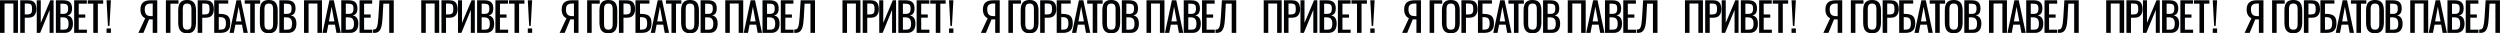 <?xml version="1.0" encoding="UTF-8"?> <svg xmlns="http://www.w3.org/2000/svg" width="11486" height="153" viewBox="0 0 11486 153" fill="none"><path d="M0 151.145V1.295H82.51V151.145H61.605V16.28H20.905V151.145H0ZM92.919 151.145V1.295H130.104C139.107 1.295 146.261 2.96 151.564 6.29C156.991 9.497 160.937 14.183 163.404 20.35C165.871 26.517 167.104 33.978 167.104 42.735C167.104 50.628 165.686 57.473 162.849 63.27C160.136 69.067 156.066 73.568 150.639 76.775C145.212 79.858 138.429 81.4 130.289 81.4H113.824V151.145H92.919ZM113.824 66.415H123.444C129.487 66.415 134.236 65.737 137.689 64.38C141.142 63.023 143.609 60.68 145.089 57.35C146.569 53.897 147.309 49.087 147.309 42.92C147.309 35.767 146.754 30.278 145.644 26.455C144.657 22.632 142.499 19.98 139.169 18.5C135.839 17.02 130.659 16.28 123.629 16.28H113.824V66.415ZM168.856 151.145V1.295H187.356V105.08L231.201 1.295H246.186V151.145H227.871V45.695L184.396 151.145H168.856ZM256.716 151.145V1.295H291.126C297.91 1.295 303.768 2.035 308.701 3.515C313.758 4.995 317.951 7.277 321.281 10.36C324.611 13.443 327.078 17.39 328.681 22.2C330.285 26.887 331.086 32.437 331.086 38.85C331.086 45.017 330.285 50.382 328.681 54.945C327.201 59.385 324.858 62.9 321.651 65.49C318.568 68.08 314.56 69.745 309.626 70.485C315.67 71.842 320.541 74.185 324.241 77.515C327.941 80.722 330.655 84.915 332.381 90.095C334.231 95.152 335.156 101.257 335.156 108.41C335.156 114.823 334.416 120.682 332.936 125.985C331.456 131.288 329.113 135.79 325.906 139.49C322.823 143.19 318.815 146.088 313.881 148.185C309.071 150.158 303.336 151.145 296.676 151.145H256.716ZM277.621 136.16H291.681C301.055 136.16 307.283 134.002 310.366 129.685C313.573 125.245 315.176 118.153 315.176 108.41C315.176 102.12 314.313 96.878 312.586 92.685C310.983 88.368 308.331 85.162 304.631 83.065C301.055 80.845 296.183 79.735 290.016 79.735H277.621V136.16ZM277.621 63.825H290.016C295.936 63.825 300.561 63.023 303.891 61.42C307.221 59.693 309.565 56.98 310.921 53.28C312.278 49.58 312.956 44.77 312.956 38.85C312.956 31.943 311.908 26.948 309.811 23.865C307.715 20.782 304.446 18.87 300.006 18.13C295.566 17.267 289.77 16.835 282.616 16.835H277.621V63.825ZM340.783 151.145V1.295H398.873V16.835H361.688V66.415H391.843V81.215H361.688V136.16H399.243V151.145H340.783ZM428.61 151.145V16.835H403.265V1.295H474.12V16.835H449.515V151.145H428.61ZM495.877 119.14L489.587 1.295H509.567L502.907 119.14H495.877ZM489.587 151.145V130.795H509.567V151.145H489.587Z" fill="#010204"></path><path d="M1935.34 151.145V1.295H2017.85V151.145H1996.95V16.28H1956.25V151.145H1935.34ZM2028.26 151.145V1.295H2065.45C2074.45 1.295 2081.61 2.96 2086.91 6.29C2092.34 9.497 2096.28 14.183 2098.75 20.35C2101.22 26.517 2102.45 33.978 2102.45 42.735C2102.45 50.628 2101.03 57.473 2098.19 63.27C2095.48 69.067 2091.41 73.568 2085.98 76.775C2080.56 79.858 2073.77 81.4 2065.63 81.4H2049.17V151.145H2028.26ZM2049.17 66.415H2058.79C2064.83 66.415 2069.58 65.737 2073.03 64.38C2076.49 63.023 2078.95 60.68 2080.43 57.35C2081.91 53.897 2082.65 49.087 2082.65 42.92C2082.65 35.767 2082.1 30.278 2080.99 26.455C2080 22.632 2077.84 19.98 2074.51 18.5C2071.18 17.02 2066 16.28 2058.97 16.28H2049.17V66.415ZM2104.2 151.145V1.295H2122.7V105.08L2166.55 1.295H2181.53V151.145H2163.22V45.695L2119.74 151.145H2104.2ZM2192.06 151.145V1.295H2226.47C2233.25 1.295 2239.11 2.035 2244.05 3.515C2249.1 4.995 2253.3 7.277 2256.63 10.36C2259.96 13.443 2262.42 17.39 2264.03 22.2C2265.63 26.887 2266.43 32.437 2266.43 38.85C2266.43 45.017 2265.63 50.382 2264.03 54.945C2262.55 59.385 2260.2 62.9 2257 65.49C2253.91 68.08 2249.9 69.745 2244.97 70.485C2251.01 71.842 2255.89 74.185 2259.59 77.515C2263.29 80.722 2266 84.915 2267.73 90.095C2269.58 95.152 2270.5 101.257 2270.5 108.41C2270.5 114.823 2269.76 120.682 2268.28 125.985C2266.8 131.288 2264.46 135.79 2261.25 139.49C2258.17 143.19 2254.16 146.088 2249.23 148.185C2244.42 150.158 2238.68 151.145 2232.02 151.145H2192.06ZM2212.97 136.16H2227.03C2236.4 136.16 2242.63 134.002 2245.71 129.685C2248.92 125.245 2250.52 118.153 2250.52 108.41C2250.52 102.12 2249.66 96.878 2247.93 92.685C2246.33 88.368 2243.68 85.162 2239.98 83.065C2236.4 80.845 2231.53 79.735 2225.36 79.735H2212.97V136.16ZM2212.97 63.825H2225.36C2231.28 63.825 2235.91 63.023 2239.24 61.42C2242.57 59.693 2244.91 56.98 2246.27 53.28C2247.62 49.58 2248.3 44.77 2248.3 38.85C2248.3 31.943 2247.25 26.948 2245.16 23.865C2243.06 20.782 2239.79 18.87 2235.35 18.13C2230.91 17.267 2225.11 16.835 2217.96 16.835H2212.97V63.825ZM2276.13 151.145V1.295H2334.22V16.835H2297.03V66.415H2327.19V81.215H2297.03V136.16H2334.59V151.145H2276.13ZM2363.95 151.145V16.835H2338.61V1.295H2409.46V16.835H2384.86V151.145H2363.95ZM2431.22 119.14L2424.93 1.295H2444.91L2438.25 119.14H2431.22ZM2424.93 151.145V130.795H2444.91V151.145H2424.93Z" fill="#010204"></path><path d="M3870.69 151.145V1.295H3953.2V151.145H3932.29V16.28H3891.59V151.145H3870.69ZM3963.61 151.145V1.295H4000.79C4009.8 1.295 4016.95 2.96 4022.25 6.29C4027.68 9.497 4031.63 14.183 4034.09 20.35C4036.56 26.517 4037.79 33.978 4037.79 42.735C4037.79 50.628 4036.38 57.473 4033.54 63.27C4030.83 69.067 4026.76 73.568 4021.33 76.775C4015.9 79.858 4009.12 81.4 4000.98 81.4H3984.51V151.145H3963.61ZM3984.51 66.415H3994.13C4000.18 66.415 4004.93 65.737 4008.38 64.38C4011.83 63.023 4014.3 60.68 4015.78 57.35C4017.26 53.897 4018 49.087 4018 42.92C4018 35.767 4017.44 30.278 4016.33 26.455C4015.35 22.632 4013.19 19.98 4009.86 18.5C4006.53 17.02 4001.35 16.28 3994.32 16.28H3984.51V66.415ZM4039.55 151.145V1.295H4058.05V105.08L4101.89 1.295H4116.88V151.145H4098.56V45.695L4055.09 151.145H4039.55ZM4127.41 151.145V1.295H4161.82C4168.6 1.295 4174.46 2.035 4179.39 3.515C4184.45 4.995 4188.64 7.277 4191.97 10.36C4195.3 13.443 4197.77 17.39 4199.37 22.2C4200.97 26.887 4201.78 32.437 4201.78 38.85C4201.78 45.017 4200.97 50.382 4199.37 54.945C4197.89 59.385 4195.55 62.9 4192.34 65.49C4189.26 68.08 4185.25 69.745 4180.32 70.485C4186.36 71.842 4191.23 74.185 4194.93 77.515C4198.63 80.722 4201.34 84.915 4203.07 90.095C4204.92 95.152 4205.85 101.257 4205.85 108.41C4205.85 114.823 4205.11 120.682 4203.63 125.985C4202.15 131.288 4199.8 135.79 4196.6 139.49C4193.51 143.19 4189.5 146.088 4184.57 148.185C4179.76 150.158 4174.03 151.145 4167.37 151.145H4127.41ZM4148.31 136.16H4162.37C4171.74 136.16 4177.97 134.002 4181.06 129.685C4184.26 125.245 4185.87 118.153 4185.87 108.41C4185.87 102.12 4185 96.878 4183.28 92.685C4181.67 88.368 4179.02 85.162 4175.32 83.065C4171.74 80.845 4166.87 79.735 4160.71 79.735H4148.31V136.16ZM4148.31 63.825H4160.71C4166.63 63.825 4171.25 63.023 4174.58 61.42C4177.91 59.693 4180.25 56.98 4181.61 53.28C4182.97 49.58 4183.65 44.77 4183.65 38.85C4183.65 31.943 4182.6 26.948 4180.5 23.865C4178.4 20.782 4175.14 18.87 4170.7 18.13C4166.26 17.267 4160.46 16.835 4153.31 16.835H4148.31V63.825ZM4211.47 151.145V1.295H4269.56V16.835H4232.38V66.415H4262.53V81.215H4232.38V136.16H4269.93V151.145H4211.47ZM4299.3 151.145V16.835H4273.95V1.295H4344.81V16.835H4320.2V151.145H4299.3ZM4366.57 119.14L4360.28 1.295H4380.26L4373.6 119.14H4366.57ZM4360.28 151.145V130.795H4380.26V151.145H4360.28Z" fill="#010204"></path><path d="M5806.03 151.145V1.295H5888.54V151.145H5867.64V16.28H5826.94V151.145H5806.03ZM5898.95 151.145V1.295H5936.14C5945.14 1.295 5952.3 2.96 5957.6 6.29C5963.03 9.497 5966.97 14.183 5969.44 20.35C5971.91 26.517 5973.14 33.978 5973.14 42.735C5973.14 50.628 5971.72 57.473 5968.88 63.27C5966.17 69.067 5962.1 73.568 5956.67 76.775C5951.25 79.858 5944.46 81.4 5936.32 81.4H5919.86V151.145H5898.95ZM5919.86 66.415H5929.48C5935.52 66.415 5940.27 65.737 5943.72 64.38C5947.18 63.023 5949.64 60.68 5951.12 57.35C5952.6 53.897 5953.34 49.087 5953.34 42.92C5953.34 35.767 5952.79 30.278 5951.68 26.455C5950.69 22.632 5948.53 19.98 5945.2 18.5C5941.87 17.02 5936.69 16.28 5929.66 16.28H5919.86V66.415ZM5974.89 151.145V1.295H5993.39V105.08L6037.24 1.295H6052.22V151.145H6033.91V45.695L5990.43 151.145H5974.89ZM6062.75 151.145V1.295H6097.16C6103.94 1.295 6109.8 2.035 6114.74 3.515C6119.79 4.995 6123.99 7.277 6127.32 10.36C6130.65 13.443 6133.11 17.39 6134.72 22.2C6136.32 26.887 6137.12 32.437 6137.12 38.85C6137.12 45.017 6136.32 50.382 6134.72 54.945C6133.24 59.385 6130.89 62.9 6127.69 65.49C6124.6 68.08 6120.59 69.745 6115.66 70.485C6121.7 71.842 6126.58 74.185 6130.28 77.515C6133.98 80.722 6136.69 84.915 6138.42 90.095C6140.27 95.152 6141.19 101.257 6141.19 108.41C6141.19 114.823 6140.45 120.682 6138.97 125.985C6137.49 131.288 6135.15 135.79 6131.94 139.49C6128.86 143.19 6124.85 146.088 6119.92 148.185C6115.11 150.158 6109.37 151.145 6102.71 151.145H6062.75ZM6083.66 136.16H6097.72C6107.09 136.16 6113.32 134.002 6116.4 129.685C6119.61 125.245 6121.21 118.153 6121.21 108.41C6121.21 102.12 6120.35 96.878 6118.62 92.685C6117.02 88.368 6114.37 85.162 6110.67 83.065C6107.09 80.845 6102.22 79.735 6096.05 79.735H6083.66V136.16ZM6083.66 63.825H6096.05C6101.97 63.825 6106.6 63.023 6109.93 61.42C6113.26 59.693 6115.6 56.98 6116.96 53.28C6118.31 49.58 6118.99 44.77 6118.99 38.85C6118.99 31.943 6117.94 26.948 6115.85 23.865C6113.75 20.782 6110.48 18.87 6106.04 18.13C6101.6 17.267 6095.8 16.835 6088.65 16.835H6083.66V63.825ZM6146.82 151.145V1.295H6204.91V16.835H6167.72V66.415H6197.88V81.215H6167.72V136.16H6205.28V151.145H6146.82ZM6234.64 151.145V16.835H6209.3V1.295H6280.15V16.835H6255.55V151.145H6234.64ZM6301.91 119.14L6295.62 1.295H6315.6L6308.94 119.14H6301.91ZM6295.62 151.145V130.795H6315.6V151.145H6295.62Z" fill="#010204"></path><path d="M7741.38 151.145V1.295H7823.89V151.145H7802.98V16.28H7762.28V151.145H7741.38ZM7834.3 151.145V1.295H7871.48C7880.49 1.295 7887.64 2.96 7892.94 6.29C7898.37 9.497 7902.32 14.183 7904.78 20.35C7907.25 26.517 7908.48 33.978 7908.48 42.735C7908.48 50.628 7907.06 57.473 7904.23 63.27C7901.51 69.067 7897.44 73.568 7892.02 76.775C7886.59 79.858 7879.81 81.4 7871.67 81.4H7855.2V151.145H7834.3ZM7855.2 66.415H7864.82C7870.87 66.415 7875.61 65.737 7879.07 64.38C7882.52 63.023 7884.99 60.68 7886.47 57.35C7887.95 53.897 7888.69 49.087 7888.69 42.92C7888.69 35.767 7888.13 30.278 7887.02 26.455C7886.04 22.632 7883.88 19.98 7880.55 18.5C7877.22 17.02 7872.04 16.28 7865.01 16.28H7855.2V66.415ZM7910.23 151.145V1.295H7928.73V105.08L7972.58 1.295H7987.56V151.145H7969.25V45.695L7925.77 151.145H7910.23ZM7998.09 151.145V1.295H8032.5C8039.29 1.295 8045.15 2.035 8050.08 3.515C8055.14 4.995 8059.33 7.277 8062.66 10.36C8065.99 13.443 8068.46 17.39 8070.06 22.2C8071.66 26.887 8072.46 32.437 8072.46 38.85C8072.46 45.017 8071.66 50.382 8070.06 54.945C8068.58 59.385 8066.24 62.9 8063.03 65.49C8059.95 68.08 8055.94 69.745 8051 70.485C8057.05 71.842 8061.92 74.185 8065.62 77.515C8069.32 80.722 8072.03 84.915 8073.76 90.095C8075.61 95.152 8076.53 101.257 8076.53 108.41C8076.53 114.823 8075.79 120.682 8074.31 125.985C8072.83 131.288 8070.49 135.79 8067.28 139.49C8064.2 143.19 8060.19 146.088 8055.26 148.185C8050.45 150.158 8044.71 151.145 8038.05 151.145H7998.09ZM8019 136.16H8033.06C8042.43 136.16 8048.66 134.002 8051.74 129.685C8054.95 125.245 8056.55 118.153 8056.55 108.41C8056.55 102.12 8055.69 96.878 8053.96 92.685C8052.36 88.368 8049.71 85.162 8046.01 83.065C8042.43 80.845 8037.56 79.735 8031.39 79.735H8019V136.16ZM8019 63.825H8031.39C8037.31 63.825 8041.94 63.023 8045.27 61.42C8048.6 59.693 8050.94 56.98 8052.3 53.28C8053.66 49.58 8054.33 44.77 8054.33 38.85C8054.33 31.943 8053.29 26.948 8051.19 23.865C8049.09 20.782 8045.82 18.87 8041.38 18.13C8036.94 17.267 8031.15 16.835 8023.99 16.835H8019V63.825ZM8082.16 151.145V1.295H8140.25V16.835H8103.07V66.415H8133.22V81.215H8103.07V136.16H8140.62V151.145H8082.16ZM8169.99 151.145V16.835H8144.64V1.295H8215.5V16.835H8190.89V151.145H8169.99ZM8237.26 119.14L8230.97 1.295H8250.95L8244.29 119.14H8237.26ZM8230.97 151.145V130.795H8250.95V151.145H8230.97Z" fill="#010204"></path><path d="M9676.72 151.145V1.295H9759.23V151.145H9738.33V16.28H9697.63V151.145H9676.72ZM9769.64 151.145V1.295H9806.83C9815.83 1.295 9822.98 2.96 9828.29 6.29C9833.71 9.497 9837.66 14.183 9840.13 20.35C9842.59 26.517 9843.83 33.978 9843.83 42.735C9843.83 50.628 9842.41 57.473 9839.57 63.27C9836.86 69.067 9832.79 73.568 9827.36 76.775C9821.94 79.858 9815.15 81.4 9807.01 81.4H9790.55V151.145H9769.64ZM9790.55 66.415H9800.17C9806.21 66.415 9810.96 65.737 9814.41 64.38C9817.87 63.023 9820.33 60.68 9821.81 57.35C9823.29 53.897 9824.03 49.087 9824.03 42.92C9824.03 35.767 9823.48 30.278 9822.37 26.455C9821.38 22.632 9819.22 19.98 9815.89 18.5C9812.56 17.02 9807.38 16.28 9800.35 16.28H9790.55V66.415ZM9845.58 151.145V1.295H9864.08V105.08L9907.92 1.295H9922.91V151.145H9904.59V45.695L9861.12 151.145H9845.58ZM9933.44 151.145V1.295H9967.85C9974.63 1.295 9980.49 2.035 9985.42 3.515C9990.48 4.995 9994.67 7.277 9998 10.36C10001.3 13.443 10003.8 17.39 10005.4 22.2C10007 26.887 10007.8 32.437 10007.8 38.85C10007.8 45.017 10007 50.382 10005.4 54.945C10003.9 59.385 10001.6 62.9 9998.37 65.49C9995.29 68.08 9991.28 69.745 9986.35 70.485C9992.39 71.842 9997.26 74.185 10001 77.515C10004.7 80.722 10007.4 84.915 10009.1 90.095C10011 95.152 10011.9 101.257 10011.9 108.41C10011.9 114.823 10011.1 120.682 10009.7 125.985C10008.2 131.288 10005.8 135.79 10002.6 139.49C9999.55 143.19 9995.54 146.088 9990.6 148.185C9985.79 150.158 9980.06 151.145 9973.4 151.145H9933.44ZM9954.34 136.16H9968.4C9977.78 136.16 9984.01 134.002 9987.09 129.685C9990.3 125.245 9991.9 118.153 9991.9 108.41C9991.9 102.12 9991.04 96.878 9989.31 92.685C9987.71 88.368 9985.05 85.162 9981.35 83.065C9977.78 80.845 9972.91 79.735 9966.74 79.735H9954.34V136.16ZM9954.34 63.825H9966.74C9972.66 63.825 9977.28 63.023 9980.61 61.42C9983.94 59.693 9986.29 56.98 9987.64 53.28C9989 49.58 9989.68 44.77 9989.68 38.85C9989.68 31.943 9988.63 26.948 9986.53 23.865C9984.44 20.782 9981.17 18.87 9976.73 18.13C9972.29 17.267 9966.49 16.835 9959.34 16.835H9954.34V63.825ZM10017.5 151.145V1.295H10075.6V16.835H10038.4V66.415H10068.6V81.215H10038.4V136.16H10076V151.145H10017.5ZM10105.3 151.145V16.835H10080V1.295H10150.8V16.835H10126.2V151.145H10105.3ZM10172.6 119.14L10166.3 1.295H10186.3L10179.6 119.14H10172.6ZM10166.3 151.145V130.795H10186.3V151.145H10166.3Z" fill="#010204"></path><path d="M635.75 151.145L667.2 83.805C660.54 80.845 655.175 75.973 651.105 69.19C647.158 62.283 645.185 53.465 645.185 42.735C645.185 34.718 646.665 27.627 649.625 21.46C652.585 15.17 657.518 10.237 664.425 6.66C671.332 3.083 680.582 1.295 692.175 1.295H722.515V151.145H701.61V88.985H689.77C689.523 88.985 688.722 88.985 687.365 88.985C686.008 88.862 685.207 88.8 684.96 88.8L659.06 151.145H635.75ZM693.84 74H701.61V16.28H693.285C683.912 16.28 676.82 18.315 672.01 22.385C667.323 26.455 664.98 33.177 664.98 42.55C664.98 53.157 667.138 61.05 671.455 66.23C675.772 71.41 683.233 74 693.84 74ZM762.186 151.145V1.295H820.091V16.835H783.091V151.145H762.186ZM859.797 152.81C849.683 152.81 841.605 150.837 835.562 146.89C829.518 142.943 825.202 137.332 822.612 130.055C820.022 122.655 818.727 114.022 818.727 104.155V47.36C818.727 37.493 820.022 29.045 822.612 22.015C825.325 14.862 829.642 9.435 835.562 5.735C841.605 1.912 849.683 0 859.797 0C869.91 0 877.927 1.912 883.847 5.735C889.767 9.558 894.022 14.985 896.612 22.015C899.325 29.045 900.682 37.493 900.682 47.36V104.34C900.682 114.083 899.325 122.593 896.612 129.87C894.022 137.147 889.767 142.82 883.847 146.89C877.927 150.837 869.91 152.81 859.797 152.81ZM859.797 136.345C865.347 136.345 869.54 135.235 872.377 133.015C875.213 130.672 877.125 127.465 878.112 123.395C879.098 119.202 879.592 114.33 879.592 108.78V43.105C879.592 37.555 879.098 32.807 878.112 28.86C877.125 24.79 875.213 21.707 872.377 19.61C869.54 17.39 865.347 16.28 859.797 16.28C854.247 16.28 849.992 17.39 847.032 19.61C844.195 21.707 842.283 24.79 841.297 28.86C840.31 32.807 839.817 37.555 839.817 43.105V108.78C839.817 114.33 840.31 119.202 841.297 123.395C842.283 127.465 844.195 130.672 847.032 133.015C849.992 135.235 854.247 136.345 859.797 136.345ZM908.278 151.145V1.295H945.463C954.466 1.295 961.62 2.96 966.923 6.29C972.35 9.497 976.296 14.183 978.763 20.35C981.23 26.517 982.463 33.978 982.463 42.735C982.463 50.628 981.045 57.473 978.208 63.27C975.495 69.067 971.425 73.568 965.998 76.775C960.571 79.858 953.788 81.4 945.648 81.4H929.183V151.145H908.278ZM929.183 66.415H938.803C944.846 66.415 949.595 65.737 953.048 64.38C956.501 63.023 958.968 60.68 960.448 57.35C961.928 53.897 962.668 49.087 962.668 42.92C962.668 35.767 962.113 30.278 961.003 26.455C960.016 22.632 957.858 19.98 954.528 18.5C951.198 17.02 946.018 16.28 938.988 16.28H929.183V66.415ZM984.215 151.145V1.295H1048.59V16.465H1005.11V63.64H1009.74C1020.59 63.64 1029.53 64.935 1036.56 67.525C1043.72 69.992 1049.02 74.37 1052.47 80.66C1056.05 86.95 1057.84 95.83 1057.84 107.3C1057.84 115.07 1056.91 121.73 1055.06 127.28C1053.21 132.707 1050.33 137.208 1046.38 140.785C1042.56 144.362 1037.68 147.013 1031.76 148.74C1025.97 150.343 1018.99 151.145 1010.85 151.145H984.215ZM1005.11 136.16H1011.03C1017.2 136.16 1022.26 135.482 1026.2 134.125C1030.27 132.645 1033.23 129.808 1035.08 125.615C1037.06 121.422 1038.04 115.255 1038.04 107.115C1038.04 96.878 1036.08 89.602 1032.12 85.285C1028.31 80.968 1021.09 78.81 1010.48 78.81H1005.11V136.16ZM1054.54 151.145L1086.36 1.295H1106.53L1138.53 151.145H1118.73L1111.9 113.405H1081.36L1074.16 151.145H1054.54ZM1084.15 98.42H1109.11L1096.53 30.895L1084.15 98.42ZM1149.66 151.145V16.835H1124.31V1.295H1195.17V16.835H1170.56V151.145H1149.66ZM1234.96 152.81C1224.85 152.81 1216.77 150.837 1210.72 146.89C1204.68 142.943 1200.37 137.332 1197.78 130.055C1195.19 122.655 1193.9 114.022 1193.9 104.155V47.36C1193.9 37.493 1195.19 29.045 1197.78 22.015C1200.5 14.862 1204.8 9.435 1210.72 5.735C1216.77 1.912 1224.85 0 1234.96 0C1245.07 0 1253.1 1.912 1259.02 5.735C1264.94 9.558 1269.19 14.985 1271.78 22.015C1274.5 29.045 1275.84 37.493 1275.84 47.36V104.34C1275.84 114.083 1274.5 122.593 1271.78 129.87C1269.19 137.147 1264.94 142.82 1259.02 146.89C1253.1 150.837 1245.07 152.81 1234.96 152.81ZM1234.96 136.345C1240.51 136.345 1244.7 135.235 1247.54 133.015C1250.38 130.672 1252.3 127.465 1253.28 123.395C1254.27 119.202 1254.76 114.33 1254.76 108.78V43.105C1254.76 37.555 1254.27 32.807 1253.28 28.86C1252.3 24.79 1250.38 21.707 1247.54 19.61C1244.7 17.39 1240.51 16.28 1234.96 16.28C1229.41 16.28 1225.15 17.39 1222.19 19.61C1219.36 21.707 1217.45 24.79 1216.46 28.86C1215.47 32.807 1214.98 37.555 1214.98 43.105V108.78C1214.98 114.33 1215.47 119.202 1216.46 123.395C1217.45 127.465 1219.36 130.672 1222.19 133.015C1225.15 135.235 1229.41 136.345 1234.96 136.345ZM1283.44 151.145V1.295H1317.85C1324.63 1.295 1330.49 2.035 1335.43 3.515C1340.48 4.995 1344.69 7.277 1348.02 10.36C1351.35 13.443 1353.8 17.39 1355.41 22.2C1357.01 26.887 1357.81 32.437 1357.81 38.85C1357.81 45.017 1357.01 50.382 1355.41 54.945C1353.93 59.385 1351.59 62.9 1348.39 65.49C1345.3 68.08 1341.28 69.745 1336.35 70.485C1342.39 71.842 1347.27 74.185 1350.97 77.515C1354.67 80.722 1357.38 84.915 1359.11 90.095C1360.96 95.152 1361.89 101.257 1361.89 108.41C1361.89 114.823 1361.14 120.682 1359.66 125.985C1358.18 131.288 1355.85 135.79 1352.64 139.49C1349.56 143.19 1345.54 146.088 1340.61 148.185C1335.8 150.158 1330.07 151.145 1323.41 151.145H1283.44ZM1304.35 136.16H1318.41C1327.78 136.16 1334.01 134.002 1337.09 129.685C1340.3 125.245 1341.91 118.153 1341.91 108.41C1341.91 102.12 1341.04 96.878 1339.31 92.685C1337.71 88.368 1335.06 85.162 1331.36 83.065C1327.78 80.845 1322.91 79.735 1316.74 79.735H1304.35V136.16ZM1304.35 63.825H1316.74C1322.66 63.825 1327.3 63.023 1330.62 61.42C1333.95 59.693 1336.3 56.98 1337.66 53.28C1339.01 49.58 1339.68 44.77 1339.68 38.85C1339.68 31.943 1338.63 26.948 1336.54 23.865C1334.44 20.782 1331.17 18.87 1326.73 18.13C1322.29 17.267 1316.49 16.835 1309.34 16.835H1304.35V63.825ZM1396.83 151.145V1.295H1479.34V151.145H1458.44V16.28H1417.74V151.145H1396.83ZM1481.61 151.145L1513.43 1.295H1533.6L1565.6 151.145H1545.81L1538.96 113.405H1508.44L1501.22 151.145H1481.61ZM1511.21 98.42H1536.19L1523.61 30.895L1511.21 98.42ZM1567.86 151.145V1.295H1602.28C1609.06 1.295 1614.91 2.035 1619.84 3.515C1624.9 4.995 1629.09 7.277 1632.42 10.36C1635.75 13.443 1638.22 17.39 1639.82 22.2C1641.42 26.887 1642.23 32.437 1642.23 38.85C1642.23 45.017 1641.42 50.382 1639.82 54.945C1638.34 59.385 1636 62.9 1632.79 65.49C1629.71 68.08 1625.71 69.745 1620.78 70.485C1626.82 71.842 1631.69 74.185 1635.39 77.515C1639.09 80.722 1641.8 84.915 1643.53 90.095C1645.38 95.152 1646.3 101.257 1646.3 108.41C1646.3 114.823 1645.56 120.682 1644.08 125.985C1642.6 131.288 1640.25 135.79 1637.05 139.49C1633.96 143.19 1629.96 146.088 1625.03 148.185C1620.22 150.158 1614.48 151.145 1607.82 151.145H1567.86ZM1588.77 136.16H1602.82C1612.19 136.16 1618.43 134.002 1621.52 129.685C1624.72 125.245 1626.32 118.153 1626.32 108.41C1626.32 102.12 1625.45 96.878 1623.73 92.685C1622.12 88.368 1619.48 85.162 1615.78 83.065C1612.2 80.845 1607.32 79.735 1601.16 79.735H1588.77V136.16ZM1588.77 63.825H1601.16C1607.08 63.825 1611.7 63.023 1615.03 61.42C1618.36 59.693 1620.7 56.98 1622.06 53.28C1623.42 49.58 1624.1 44.77 1624.1 38.85C1624.1 31.943 1623.05 26.948 1620.95 23.865C1618.85 20.782 1615.6 18.87 1611.16 18.13C1606.72 17.267 1600.92 16.835 1593.77 16.835H1588.77V63.825ZM1651.92 151.145V1.295H1710.02V16.835H1672.83V66.415H1702.98V81.215H1672.83V136.16H1710.39V151.145H1651.92ZM1713.85 151.145V135.605C1716.56 135.728 1719.04 135.543 1721.26 135.05C1723.6 134.557 1725.63 133.385 1727.35 131.535C1729.2 129.685 1730.81 126.787 1732.16 122.84C1733.52 118.893 1734.69 113.528 1735.68 106.745C1736.67 99.962 1737.54 91.39 1738.28 81.03L1743.27 1.295H1809.12V151.145H1788.22V16.835H1761.21L1757.69 81.03C1757.08 90.65 1756.28 99.345 1755.29 107.115C1754.3 114.762 1752.82 121.483 1750.85 127.28C1749 132.953 1746.48 137.702 1743.27 141.525C1740.19 145.225 1736.23 147.877 1731.42 149.48C1726.61 151.083 1720.76 151.638 1713.85 151.145Z" fill="#010204"></path><path d="M2571.09 151.145L2602.54 83.805C2595.88 80.845 2590.52 75.973 2586.45 69.19C2582.5 62.283 2580.53 53.465 2580.53 42.735C2580.53 34.718 2582.01 27.627 2584.97 21.46C2587.93 15.17 2592.86 10.237 2599.77 6.66C2606.68 3.083 2615.93 1.295 2627.52 1.295H2657.86V151.145H2636.95V88.985H2625.11C2624.87 88.985 2624.07 88.985 2622.71 88.985C2621.35 88.862 2620.55 88.8 2620.3 88.8L2594.4 151.145H2571.09ZM2629.18 74H2636.95V16.28H2628.63C2619.26 16.28 2612.16 18.315 2607.35 22.385C2602.67 26.455 2600.32 33.177 2600.32 42.55C2600.32 53.157 2602.48 61.05 2606.8 66.23C2611.12 71.41 2618.58 74 2629.18 74ZM2697.53 151.145V1.295H2755.44V16.835H2718.44V151.145H2697.53ZM2795.14 152.81C2785.03 152.81 2776.95 150.837 2770.91 146.89C2764.86 142.943 2760.55 137.332 2757.96 130.055C2755.37 122.655 2754.07 114.022 2754.07 104.155V47.36C2754.07 37.493 2755.37 29.045 2757.96 22.015C2760.67 14.862 2764.99 9.435 2770.91 5.735C2776.95 1.912 2785.03 0 2795.14 0C2805.25 0 2813.27 1.912 2819.19 5.735C2825.11 9.558 2829.37 14.985 2831.96 22.015C2834.67 29.045 2836.03 37.493 2836.03 47.36V104.34C2836.03 114.083 2834.67 122.593 2831.96 129.87C2829.37 137.147 2825.11 142.82 2819.19 146.89C2813.27 150.837 2805.25 152.81 2795.14 152.81ZM2795.14 136.345C2800.69 136.345 2804.88 135.235 2807.72 133.015C2810.56 130.672 2812.47 127.465 2813.46 123.395C2814.44 119.202 2814.94 114.33 2814.94 108.78V43.105C2814.94 37.555 2814.44 32.807 2813.46 28.86C2812.47 24.79 2810.56 21.707 2807.72 19.61C2804.88 17.39 2800.69 16.28 2795.14 16.28C2789.59 16.28 2785.34 17.39 2782.38 19.61C2779.54 21.707 2777.63 24.79 2776.64 28.86C2775.65 32.807 2775.16 37.555 2775.16 43.105V108.78C2775.16 114.33 2775.65 119.202 2776.64 123.395C2777.63 127.465 2779.54 130.672 2782.38 133.015C2785.34 135.235 2789.59 136.345 2795.14 136.345ZM2843.62 151.145V1.295H2880.81C2889.81 1.295 2896.96 2.96 2902.27 6.29C2907.69 9.497 2911.64 14.183 2914.11 20.35C2916.57 26.517 2917.81 33.978 2917.81 42.735C2917.81 50.628 2916.39 57.473 2913.55 63.27C2910.84 69.067 2906.77 73.568 2901.34 76.775C2895.92 79.858 2889.13 81.4 2880.99 81.4H2864.53V151.145H2843.62ZM2864.53 66.415H2874.15C2880.19 66.415 2884.94 65.737 2888.39 64.38C2891.85 63.023 2894.31 60.68 2895.79 57.35C2897.27 53.897 2898.01 49.087 2898.01 42.92C2898.01 35.767 2897.46 30.278 2896.35 26.455C2895.36 22.632 2893.2 19.98 2889.87 18.5C2886.54 17.02 2881.36 16.28 2874.33 16.28H2864.53V66.415ZM2919.56 151.145V1.295H2983.94V16.465H2940.46V63.64H2945.09C2955.94 63.64 2964.88 64.935 2971.91 67.525C2979.07 69.992 2984.37 74.37 2987.82 80.66C2991.4 86.95 2993.19 95.83 2993.19 107.3C2993.19 115.07 2992.26 121.73 2990.41 127.28C2988.56 132.707 2985.67 137.208 2981.72 140.785C2977.9 144.362 2973.02 147.013 2967.1 148.74C2961.31 150.343 2954.34 151.145 2946.2 151.145H2919.56ZM2940.46 136.16H2946.38C2952.55 136.16 2957.61 135.482 2961.55 134.125C2965.62 132.645 2968.58 129.808 2970.43 125.615C2972.41 121.422 2973.39 115.255 2973.39 107.115C2973.39 96.878 2971.42 89.602 2967.47 85.285C2963.65 80.968 2956.44 78.81 2945.83 78.81H2940.46V136.16ZM2989.89 151.145L3021.71 1.295H3041.87L3073.88 151.145H3054.08L3047.24 113.405H3016.71L3009.5 151.145H2989.89ZM3019.49 98.42H3044.46L3031.88 30.895L3019.49 98.42ZM3085.01 151.145V16.835H3059.66V1.295H3130.52V16.835H3105.91V151.145H3085.01ZM3170.31 152.81C3160.2 152.81 3152.12 150.837 3146.07 146.89C3140.03 142.943 3135.71 137.332 3133.12 130.055C3130.53 122.655 3129.24 114.022 3129.24 104.155V47.36C3129.24 37.493 3130.53 29.045 3133.12 22.015C3135.84 14.862 3140.15 9.435 3146.07 5.735C3152.12 1.912 3160.2 0 3170.31 0C3180.42 0 3188.44 1.912 3194.36 5.735C3200.28 9.558 3204.53 14.985 3207.12 22.015C3209.84 29.045 3211.19 37.493 3211.19 47.36V104.34C3211.19 114.083 3209.84 122.593 3207.12 129.87C3204.53 137.147 3200.28 142.82 3194.36 146.89C3188.44 150.837 3180.42 152.81 3170.31 152.81ZM3170.31 136.345C3175.86 136.345 3180.05 135.235 3182.89 133.015C3185.73 130.672 3187.64 127.465 3188.62 123.395C3189.61 119.202 3190.1 114.33 3190.1 108.78V43.105C3190.1 37.555 3189.61 32.807 3188.62 28.86C3187.64 24.79 3185.73 21.707 3182.89 19.61C3180.05 17.39 3175.86 16.28 3170.31 16.28C3164.76 16.28 3160.5 17.39 3157.54 19.61C3154.71 21.707 3152.8 24.79 3151.81 28.86C3150.82 32.807 3150.33 37.555 3150.33 43.105V108.78C3150.33 114.33 3150.82 119.202 3151.81 123.395C3152.8 127.465 3154.71 130.672 3157.54 133.015C3160.5 135.235 3164.76 136.345 3170.31 136.345ZM3218.79 151.145V1.295H3253.2C3259.98 1.295 3265.84 2.035 3270.78 3.515C3275.83 4.995 3280.03 7.277 3283.36 10.36C3286.69 13.443 3289.15 17.39 3290.76 22.2C3292.36 26.887 3293.16 32.437 3293.16 38.85C3293.16 45.017 3292.36 50.382 3290.76 54.945C3289.28 59.385 3286.93 62.9 3283.73 65.49C3280.64 68.08 3276.63 69.745 3271.7 70.485C3277.74 71.842 3282.62 74.185 3286.32 77.515C3290.02 80.722 3292.73 84.915 3294.46 90.095C3296.31 95.152 3297.23 101.257 3297.23 108.41C3297.23 114.823 3296.49 120.682 3295.01 125.985C3293.53 131.288 3291.19 135.79 3287.98 139.49C3284.9 143.19 3280.89 146.088 3275.96 148.185C3271.15 150.158 3265.41 151.145 3258.75 151.145H3218.79ZM3239.7 136.16H3253.76C3263.13 136.16 3269.36 134.002 3272.44 129.685C3275.65 125.245 3277.25 118.153 3277.25 108.41C3277.25 102.12 3276.39 96.878 3274.66 92.685C3273.06 88.368 3270.41 85.162 3266.71 83.065C3263.13 80.845 3258.26 79.735 3252.09 79.735H3239.7V136.16ZM3239.7 63.825H3252.09C3258.01 63.825 3262.64 63.023 3265.97 61.42C3269.3 59.693 3271.64 56.98 3273 53.28C3274.35 49.58 3275.03 44.77 3275.03 38.85C3275.03 31.943 3273.98 26.948 3271.89 23.865C3269.79 20.782 3266.52 18.87 3262.08 18.13C3257.64 17.267 3251.84 16.835 3244.69 16.835H3239.7V63.825ZM3332.18 151.145V1.295H3414.69V151.145H3393.79V16.28H3353.09V151.145H3332.18ZM3416.96 151.145L3448.78 1.295H3468.95L3500.95 151.145H3481.16L3474.31 113.405H3443.79L3436.57 151.145H3416.96ZM3446.56 98.42H3471.54L3458.96 30.895L3446.56 98.42ZM3503.21 151.145V1.295H3537.62C3544.4 1.295 3550.26 2.035 3555.19 3.515C3560.25 4.995 3564.44 7.277 3567.77 10.36C3571.1 13.443 3573.57 17.39 3575.17 22.2C3576.77 26.887 3577.58 32.437 3577.58 38.85C3577.58 45.017 3576.77 50.382 3575.17 54.945C3573.69 59.385 3571.35 62.9 3568.14 65.49C3565.06 68.08 3561.05 69.745 3556.12 70.485C3562.16 71.842 3567.03 74.185 3570.73 77.515C3574.43 80.722 3577.14 84.915 3578.87 90.095C3580.72 95.152 3581.65 101.257 3581.65 108.41C3581.65 114.823 3580.91 120.682 3579.43 125.985C3577.95 131.288 3575.6 135.79 3572.4 139.49C3569.31 143.19 3565.3 146.088 3560.37 148.185C3555.56 150.158 3549.83 151.145 3543.17 151.145H3503.21ZM3524.11 136.16H3538.17C3547.54 136.16 3553.77 134.002 3556.86 129.685C3560.06 125.245 3561.67 118.153 3561.67 108.41C3561.67 102.12 3560.8 96.878 3559.08 92.685C3557.47 88.368 3554.82 85.162 3551.12 83.065C3547.54 80.845 3542.67 79.735 3536.51 79.735H3524.11V136.16ZM3524.11 63.825H3536.51C3542.43 63.825 3547.05 63.023 3550.38 61.42C3553.71 59.693 3556.05 56.98 3557.41 53.28C3558.77 49.58 3559.45 44.77 3559.45 38.85C3559.45 31.943 3558.4 26.948 3556.3 23.865C3554.2 20.782 3550.94 18.87 3546.5 18.13C3542.06 17.267 3536.26 16.835 3529.11 16.835H3524.11V63.825ZM3587.27 151.145V1.295H3645.36V16.835H3608.18V66.415H3638.33V81.215H3608.18V136.16H3645.73V151.145H3587.27ZM3649.2 151.145V135.605C3651.91 135.728 3654.38 135.543 3656.6 135.05C3658.94 134.557 3660.98 133.385 3662.7 131.535C3664.55 129.685 3666.16 126.787 3667.51 122.84C3668.87 118.893 3670.04 113.528 3671.03 106.745C3672.02 99.962 3672.88 91.39 3673.62 81.03L3678.61 1.295H3744.47V151.145H3723.57V16.835H3696.56L3693.04 81.03C3692.43 90.65 3691.63 99.345 3690.64 107.115C3689.65 114.762 3688.17 121.483 3686.2 127.28C3684.35 132.953 3681.82 137.702 3678.61 141.525C3675.53 145.225 3671.58 147.877 3666.77 149.48C3661.96 151.083 3656.11 151.638 3649.2 151.145Z" fill="#010204"></path><path d="M4506.44 151.145L4537.89 83.805C4531.23 80.845 4525.86 75.973 4521.79 69.19C4517.85 62.283 4515.87 53.465 4515.87 42.735C4515.87 34.718 4517.35 27.627 4520.31 21.46C4523.27 15.17 4528.21 10.237 4535.11 6.66C4542.02 3.083 4551.27 1.295 4562.86 1.295H4593.2V151.145H4572.3V88.985H4560.46C4560.21 88.985 4559.41 88.985 4558.05 88.985C4556.7 88.862 4555.9 88.8 4555.65 88.8L4529.75 151.145H4506.44ZM4564.53 74H4572.3V16.28H4563.97C4554.6 16.28 4547.51 18.315 4542.7 22.385C4538.01 26.455 4535.67 33.177 4535.67 42.55C4535.67 53.157 4537.83 61.05 4542.14 66.23C4546.46 71.41 4553.92 74 4564.53 74ZM4632.88 151.145V1.295H4690.78V16.835H4653.78V151.145H4632.88ZM4730.49 152.81C4720.37 152.81 4712.29 150.837 4706.25 146.89C4700.21 142.943 4695.89 137.332 4693.3 130.055C4690.71 122.655 4689.42 114.022 4689.42 104.155V47.36C4689.42 37.493 4690.71 29.045 4693.3 22.015C4696.01 14.862 4700.33 9.435 4706.25 5.735C4712.29 1.912 4720.37 0 4730.49 0C4740.6 0 4748.62 1.912 4754.54 5.735C4760.46 9.558 4764.71 14.985 4767.3 22.015C4770.01 29.045 4771.37 37.493 4771.37 47.36V104.34C4771.37 114.083 4770.01 122.593 4767.3 129.87C4764.71 137.147 4760.46 142.82 4754.54 146.89C4748.62 150.837 4740.6 152.81 4730.49 152.81ZM4730.49 136.345C4736.04 136.345 4740.23 135.235 4743.07 133.015C4745.9 130.672 4747.81 127.465 4748.8 123.395C4749.79 119.202 4750.28 114.33 4750.28 108.78V43.105C4750.28 37.555 4749.79 32.807 4748.8 28.86C4747.81 24.79 4745.9 21.707 4743.07 19.61C4740.23 17.39 4736.04 16.28 4730.49 16.28C4724.94 16.28 4720.68 17.39 4717.72 19.61C4714.88 21.707 4712.97 24.79 4711.99 28.86C4711 32.807 4710.51 37.555 4710.51 43.105V108.78C4710.51 114.33 4711 119.202 4711.99 123.395C4712.97 127.465 4714.88 130.672 4717.72 133.015C4720.68 135.235 4724.94 136.345 4730.49 136.345ZM4778.97 151.145V1.295H4816.15C4825.16 1.295 4832.31 2.96 4837.61 6.29C4843.04 9.497 4846.99 14.183 4849.45 20.35C4851.92 26.517 4853.15 33.978 4853.15 42.735C4853.15 50.628 4851.73 57.473 4848.9 63.27C4846.18 69.067 4842.11 73.568 4836.69 76.775C4831.26 79.858 4824.48 81.4 4816.34 81.4H4799.87V151.145H4778.97ZM4799.87 66.415H4809.49C4815.54 66.415 4820.28 65.737 4823.74 64.38C4827.19 63.023 4829.66 60.68 4831.14 57.35C4832.62 53.897 4833.36 49.087 4833.36 42.92C4833.36 35.767 4832.8 30.278 4831.69 26.455C4830.71 22.632 4828.55 19.98 4825.22 18.5C4821.89 17.02 4816.71 16.28 4809.68 16.28H4799.87V66.415ZM4854.9 151.145V1.295H4919.28V16.465H4875.8V63.64H4880.43C4891.28 63.64 4900.22 64.935 4907.25 67.525C4914.41 69.992 4919.71 74.37 4923.16 80.66C4926.74 86.95 4928.53 95.83 4928.53 107.3C4928.53 115.07 4927.6 121.73 4925.75 127.28C4923.9 132.707 4921.01 137.208 4917.06 140.785C4913.24 144.362 4908.36 147.013 4902.44 148.74C4896.65 150.343 4889.68 151.145 4881.54 151.145H4854.9ZM4875.8 136.16H4881.72C4887.89 136.16 4892.95 135.482 4896.89 134.125C4900.96 132.645 4903.92 129.808 4905.77 125.615C4907.75 121.422 4908.73 115.255 4908.73 107.115C4908.73 96.878 4906.76 89.602 4902.81 85.285C4898.99 80.968 4891.78 78.81 4881.17 78.81H4875.8V136.16ZM4925.23 151.145L4957.05 1.295H4977.21L5009.22 151.145H4989.42L4982.58 113.405H4952.05L4944.84 151.145H4925.23ZM4954.83 98.42H4979.8L4967.22 30.895L4954.83 98.42ZM5020.35 151.145V16.835H4995V1.295H5065.86V16.835H5041.25V151.145H5020.35ZM5105.65 152.81C5095.54 152.81 5087.46 150.837 5081.41 146.89C5075.37 142.943 5071.05 137.332 5068.46 130.055C5065.87 122.655 5064.58 114.022 5064.58 104.155V47.36C5064.58 37.493 5065.87 29.045 5068.46 22.015C5071.18 14.862 5075.49 9.435 5081.41 5.735C5087.46 1.912 5095.54 0 5105.65 0C5115.76 0 5123.78 1.912 5129.7 5.735C5135.62 9.558 5139.87 14.985 5142.46 22.015C5145.18 29.045 5146.53 37.493 5146.53 47.36V104.34C5146.53 114.083 5145.18 122.593 5142.46 129.87C5139.87 137.147 5135.62 142.82 5129.7 146.89C5123.78 150.837 5115.76 152.81 5105.65 152.81ZM5105.65 136.345C5111.2 136.345 5115.39 135.235 5118.23 133.015C5121.07 130.672 5122.98 127.465 5123.96 123.395C5124.95 119.202 5125.44 114.33 5125.44 108.78V43.105C5125.44 37.555 5124.95 32.807 5123.96 28.86C5122.98 24.79 5121.07 21.707 5118.23 19.61C5115.39 17.39 5111.2 16.28 5105.65 16.28C5100.1 16.28 5095.84 17.39 5092.88 19.61C5090.05 21.707 5088.14 24.79 5087.15 28.86C5086.16 32.807 5085.67 37.555 5085.67 43.105V108.78C5085.67 114.33 5086.16 119.202 5087.15 123.395C5088.14 127.465 5090.05 130.672 5092.88 133.015C5095.84 135.235 5100.1 136.345 5105.65 136.345ZM5154.13 151.145V1.295H5188.54C5195.32 1.295 5201.18 2.035 5206.12 3.515C5211.17 4.995 5215.37 7.277 5218.7 10.36C5222.03 13.443 5224.49 17.39 5226.1 22.2C5227.7 26.887 5228.5 32.437 5228.5 38.85C5228.5 45.017 5227.7 50.382 5226.1 54.945C5224.62 59.385 5222.27 62.9 5219.07 65.49C5215.98 68.08 5211.97 69.745 5207.04 70.485C5213.08 71.842 5217.96 74.185 5221.66 77.515C5225.36 80.722 5228.07 84.915 5229.8 90.095C5231.65 95.152 5232.57 101.257 5232.57 108.41C5232.57 114.823 5231.83 120.682 5230.35 125.985C5228.87 131.288 5226.53 135.79 5223.32 139.49C5220.24 143.19 5216.23 146.088 5211.3 148.185C5206.49 150.158 5200.75 151.145 5194.09 151.145H5154.13ZM5175.04 136.16H5189.1C5198.47 136.16 5204.7 134.002 5207.78 129.685C5210.99 125.245 5212.59 118.153 5212.59 108.41C5212.59 102.12 5211.73 96.878 5210 92.685C5208.4 88.368 5205.75 85.162 5202.05 83.065C5198.47 80.845 5193.6 79.735 5187.43 79.735H5175.04V136.16ZM5175.04 63.825H5187.43C5193.35 63.825 5197.98 63.023 5201.31 61.42C5204.64 59.693 5206.98 56.98 5208.34 53.28C5209.69 49.58 5210.37 44.77 5210.37 38.85C5210.37 31.943 5209.32 26.948 5207.23 23.865C5205.13 20.782 5201.86 18.87 5197.42 18.13C5192.98 17.267 5187.18 16.835 5180.03 16.835H5175.04V63.825ZM5267.52 151.145V1.295H5350.03V151.145H5329.13V16.28H5288.43V151.145H5267.52ZM5352.3 151.145L5384.12 1.295H5404.29L5436.29 151.145H5416.5L5409.65 113.405H5379.13L5371.91 151.145H5352.3ZM5381.9 98.42H5406.88L5394.3 30.895L5381.9 98.42ZM5438.55 151.145V1.295H5472.96C5479.74 1.295 5485.6 2.035 5490.53 3.515C5495.59 4.995 5499.78 7.277 5503.11 10.36C5506.44 13.443 5508.91 17.39 5510.51 22.2C5512.11 26.887 5512.92 32.437 5512.92 38.85C5512.92 45.017 5512.11 50.382 5510.51 54.945C5509.03 59.385 5506.69 62.9 5503.48 65.49C5500.4 68.08 5496.39 69.745 5491.46 70.485C5497.5 71.842 5502.37 74.185 5506.07 77.515C5509.77 80.722 5512.48 84.915 5514.21 90.095C5516.06 95.152 5516.99 101.257 5516.99 108.41C5516.99 114.823 5516.25 120.682 5514.77 125.985C5513.29 131.288 5510.94 135.79 5507.74 139.49C5504.65 143.19 5500.64 146.088 5495.71 148.185C5490.9 150.158 5485.17 151.145 5478.51 151.145H5438.55ZM5459.45 136.16H5473.51C5482.88 136.16 5489.11 134.002 5492.2 129.685C5495.4 125.245 5497.01 118.153 5497.01 108.41C5497.01 102.12 5496.14 96.878 5494.42 92.685C5492.81 88.368 5490.16 85.162 5486.46 83.065C5482.88 80.845 5478.01 79.735 5471.85 79.735H5459.45V136.16ZM5459.45 63.825H5471.85C5477.77 63.825 5482.39 63.023 5485.72 61.42C5489.05 59.693 5491.39 56.98 5492.75 53.28C5494.11 49.58 5494.79 44.77 5494.79 38.85C5494.79 31.943 5493.74 26.948 5491.64 23.865C5489.54 20.782 5486.28 18.87 5481.84 18.13C5477.4 17.267 5471.6 16.835 5464.45 16.835H5459.45V63.825ZM5522.61 151.145V1.295H5580.7V16.835H5543.52V66.415H5573.67V81.215H5543.52V136.16H5581.07V151.145H5522.61ZM5584.54 151.145V135.605C5587.25 135.728 5589.72 135.543 5591.94 135.05C5594.28 134.557 5596.32 133.385 5598.04 131.535C5599.89 129.685 5601.5 126.787 5602.85 122.84C5604.21 118.893 5605.38 113.528 5606.37 106.745C5607.36 99.962 5608.22 91.39 5608.96 81.03L5613.95 1.295H5679.81V151.145H5658.91V16.835H5631.9L5628.38 81.03C5627.77 90.65 5626.97 99.345 5625.98 107.115C5624.99 114.762 5623.51 121.483 5621.54 127.28C5619.69 132.953 5617.16 137.702 5613.95 141.525C5610.87 145.225 5606.92 147.877 5602.11 149.48C5597.3 151.083 5591.45 151.638 5584.54 151.145Z" fill="#010204"></path><path d="M6441.78 151.145L6473.23 83.805C6466.57 80.845 6461.21 75.973 6457.14 69.19C6453.19 62.283 6451.22 53.465 6451.22 42.735C6451.22 34.718 6452.7 27.627 6455.66 21.46C6458.62 15.17 6463.55 10.237 6470.46 6.66C6477.37 3.083 6486.62 1.295 6498.21 1.295H6528.55V151.145H6507.64V88.985H6495.8C6495.56 88.985 6494.76 88.985 6493.4 88.985C6492.04 88.862 6491.24 88.8 6490.99 88.8L6465.09 151.145H6441.78ZM6499.87 74H6507.64V16.28H6499.32C6489.95 16.28 6482.85 18.315 6478.04 22.385C6473.36 26.455 6471.01 33.177 6471.01 42.55C6471.01 53.157 6473.17 61.05 6477.49 66.23C6481.81 71.41 6489.27 74 6499.87 74ZM6568.22 151.145V1.295H6626.13V16.835H6589.13V151.145H6568.22ZM6665.83 152.81C6655.72 152.81 6647.64 150.837 6641.6 146.89C6635.55 142.943 6631.24 137.332 6628.65 130.055C6626.06 122.655 6624.76 114.022 6624.76 104.155V47.36C6624.76 37.493 6626.06 29.045 6628.65 22.015C6631.36 14.862 6635.68 9.435 6641.6 5.735C6647.64 1.912 6655.72 0 6665.83 0C6675.94 0 6683.96 1.912 6689.88 5.735C6695.8 9.558 6700.06 14.985 6702.65 22.015C6705.36 29.045 6706.72 37.493 6706.72 47.36V104.34C6706.72 114.083 6705.36 122.593 6702.65 129.87C6700.06 137.147 6695.8 142.82 6689.88 146.89C6683.96 150.837 6675.94 152.81 6665.83 152.81ZM6665.83 136.345C6671.38 136.345 6675.57 135.235 6678.41 133.015C6681.25 130.672 6683.16 127.465 6684.15 123.395C6685.13 119.202 6685.63 114.33 6685.63 108.78V43.105C6685.63 37.555 6685.13 32.807 6684.15 28.86C6683.16 24.79 6681.25 21.707 6678.41 19.61C6675.57 17.39 6671.38 16.28 6665.83 16.28C6660.28 16.28 6656.03 17.39 6653.07 19.61C6650.23 21.707 6648.32 24.79 6647.33 28.86C6646.34 32.807 6645.85 37.555 6645.85 43.105V108.78C6645.85 114.33 6646.34 119.202 6647.33 123.395C6648.32 127.465 6650.23 130.672 6653.07 133.015C6656.03 135.235 6660.28 136.345 6665.83 136.345ZM6714.31 151.145V1.295H6751.5C6760.5 1.295 6767.65 2.96 6772.96 6.29C6778.38 9.497 6782.33 14.183 6784.8 20.35C6787.26 26.517 6788.5 33.978 6788.5 42.735C6788.5 50.628 6787.08 57.473 6784.24 63.27C6781.53 69.067 6777.46 73.568 6772.03 76.775C6766.61 79.858 6759.82 81.4 6751.68 81.4H6735.22V151.145H6714.31ZM6735.22 66.415H6744.84C6750.88 66.415 6755.63 65.737 6759.08 64.38C6762.54 63.023 6765 60.68 6766.48 57.35C6767.96 53.897 6768.7 49.087 6768.7 42.92C6768.7 35.767 6768.15 30.278 6767.04 26.455C6766.05 22.632 6763.89 19.98 6760.56 18.5C6757.23 17.02 6752.05 16.28 6745.02 16.28H6735.22V66.415ZM6790.25 151.145V1.295H6854.63V16.465H6811.15V63.64H6815.78C6826.63 63.64 6835.57 64.935 6842.6 67.525C6849.76 69.992 6855.06 74.37 6858.51 80.66C6862.09 86.95 6863.88 95.83 6863.88 107.3C6863.88 115.07 6862.95 121.73 6861.1 127.28C6859.25 132.707 6856.36 137.208 6852.41 140.785C6848.59 144.362 6843.71 147.013 6837.79 148.74C6832 150.343 6825.03 151.145 6816.89 151.145H6790.25ZM6811.15 136.16H6817.07C6823.24 136.16 6828.3 135.482 6832.24 134.125C6836.31 132.645 6839.27 129.808 6841.12 125.615C6843.1 121.422 6844.08 115.255 6844.08 107.115C6844.08 96.878 6842.11 89.602 6838.16 85.285C6834.34 80.968 6827.13 78.81 6816.52 78.81H6811.15V136.16ZM6860.58 151.145L6892.4 1.295H6912.56L6944.57 151.145H6924.77L6917.93 113.405H6887.4L6880.19 151.145H6860.58ZM6890.18 98.42H6915.15L6902.57 30.895L6890.18 98.42ZM6955.7 151.145V16.835H6930.35V1.295H7001.21V16.835H6976.6V151.145H6955.7ZM7041 152.81C7030.89 152.81 7022.81 150.837 7016.76 146.89C7010.72 142.943 7006.4 137.332 7003.81 130.055C7001.22 122.655 6999.93 114.022 6999.93 104.155V47.36C6999.93 37.493 7001.22 29.045 7003.81 22.015C7006.53 14.862 7010.84 9.435 7016.76 5.735C7022.81 1.912 7030.89 0 7041 0C7051.11 0 7059.13 1.912 7065.05 5.735C7070.97 9.558 7075.22 14.985 7077.81 22.015C7080.53 29.045 7081.88 37.493 7081.88 47.36V104.34C7081.88 114.083 7080.53 122.593 7077.81 129.87C7075.22 137.147 7070.97 142.82 7065.05 146.89C7059.13 150.837 7051.11 152.81 7041 152.81ZM7041 136.345C7046.55 136.345 7050.74 135.235 7053.58 133.015C7056.42 130.672 7058.33 127.465 7059.31 123.395C7060.3 119.202 7060.79 114.33 7060.79 108.78V43.105C7060.79 37.555 7060.3 32.807 7059.31 28.86C7058.33 24.79 7056.42 21.707 7053.58 19.61C7050.74 17.39 7046.55 16.28 7041 16.28C7035.45 16.28 7031.19 17.39 7028.23 19.61C7025.4 21.707 7023.49 24.79 7022.5 28.86C7021.51 32.807 7021.02 37.555 7021.02 43.105V108.78C7021.02 114.33 7021.51 119.202 7022.5 123.395C7023.49 127.465 7025.4 130.672 7028.23 133.015C7031.19 135.235 7035.45 136.345 7041 136.345ZM7089.48 151.145V1.295H7123.89C7130.67 1.295 7136.53 2.035 7141.47 3.515C7146.52 4.995 7150.72 7.277 7154.05 10.36C7157.38 13.443 7159.84 17.39 7161.45 22.2C7163.05 26.887 7163.85 32.437 7163.85 38.85C7163.85 45.017 7163.05 50.382 7161.45 54.945C7159.97 59.385 7157.62 62.9 7154.42 65.49C7151.33 68.08 7147.32 69.745 7142.39 70.485C7148.43 71.842 7153.31 74.185 7157.01 77.515C7160.71 80.722 7163.42 84.915 7165.15 90.095C7167 95.152 7167.92 101.257 7167.92 108.41C7167.92 114.823 7167.18 120.682 7165.7 125.985C7164.22 131.288 7161.88 135.79 7158.67 139.49C7155.59 143.19 7151.58 146.088 7146.65 148.185C7141.84 150.158 7136.1 151.145 7129.44 151.145H7089.48ZM7110.39 136.16H7124.45C7133.82 136.16 7140.05 134.002 7143.13 129.685C7146.34 125.245 7147.94 118.153 7147.94 108.41C7147.94 102.12 7147.08 96.878 7145.35 92.685C7143.75 88.368 7141.1 85.162 7137.4 83.065C7133.82 80.845 7128.95 79.735 7122.78 79.735H7110.39V136.16ZM7110.39 63.825H7122.78C7128.7 63.825 7133.33 63.023 7136.66 61.42C7139.99 59.693 7142.33 56.98 7143.69 53.28C7145.04 49.58 7145.72 44.77 7145.72 38.85C7145.72 31.943 7144.67 26.948 7142.58 23.865C7140.48 20.782 7137.21 18.87 7132.77 18.13C7128.33 17.267 7122.53 16.835 7115.38 16.835H7110.39V63.825ZM7202.87 151.145V1.295H7285.38V151.145H7264.48V16.28H7223.78V151.145H7202.87ZM7287.65 151.145L7319.47 1.295H7339.64L7371.64 151.145H7351.85L7345 113.405H7314.48L7307.26 151.145H7287.65ZM7317.25 98.42H7342.23L7329.65 30.895L7317.25 98.42ZM7373.9 151.145V1.295H7408.31C7415.09 1.295 7420.95 2.035 7425.88 3.515C7430.94 4.995 7435.13 7.277 7438.46 10.36C7441.79 13.443 7444.26 17.39 7445.86 22.2C7447.46 26.887 7448.27 32.437 7448.27 38.85C7448.27 45.017 7447.46 50.382 7445.86 54.945C7444.38 59.385 7442.04 62.9 7438.83 65.49C7435.75 68.08 7431.74 69.745 7426.81 70.485C7432.85 71.842 7437.72 74.185 7441.42 77.515C7445.12 80.722 7447.83 84.915 7449.56 90.095C7451.41 95.152 7452.34 101.257 7452.34 108.41C7452.34 114.823 7451.6 120.682 7450.12 125.985C7448.64 131.288 7446.29 135.79 7443.09 139.49C7440 143.19 7435.99 146.088 7431.06 148.185C7426.25 150.158 7420.52 151.145 7413.86 151.145H7373.9ZM7394.8 136.16H7408.86C7418.23 136.16 7424.46 134.002 7427.55 129.685C7430.75 125.245 7432.36 118.153 7432.36 108.41C7432.36 102.12 7431.49 96.878 7429.77 92.685C7428.16 88.368 7425.51 85.162 7421.81 83.065C7418.23 80.845 7413.36 79.735 7407.2 79.735H7394.8V136.16ZM7394.8 63.825H7407.2C7413.12 63.825 7417.74 63.023 7421.07 61.42C7424.4 59.693 7426.74 56.98 7428.1 53.28C7429.46 49.58 7430.14 44.77 7430.14 38.85C7430.14 31.943 7429.09 26.948 7426.99 23.865C7424.89 20.782 7421.63 18.87 7417.19 18.13C7412.75 17.267 7406.95 16.835 7399.8 16.835H7394.8V63.825ZM7457.96 151.145V1.295H7516.05V16.835H7478.87V66.415H7509.02V81.215H7478.87V136.16H7516.42V151.145H7457.96ZM7519.89 151.145V135.605C7522.6 135.728 7525.07 135.543 7527.29 135.05C7529.63 134.557 7531.67 133.385 7533.39 131.535C7535.24 129.685 7536.85 126.787 7538.2 122.84C7539.56 118.893 7540.73 113.528 7541.72 106.745C7542.71 99.962 7543.57 91.39 7544.31 81.03L7549.3 1.295H7615.16V151.145H7594.26V16.835H7567.25L7563.73 81.03C7563.12 90.65 7562.32 99.345 7561.33 107.115C7560.34 114.762 7558.86 121.483 7556.89 127.28C7555.04 132.953 7552.51 137.702 7549.3 141.525C7546.22 145.225 7542.27 147.877 7537.46 149.48C7532.65 151.083 7526.8 151.638 7519.89 151.145Z" fill="#010204"></path><path d="M8377.13 151.145L8408.58 83.805C8401.92 80.845 8396.55 75.973 8392.48 69.19C8388.54 62.283 8386.56 53.465 8386.56 42.735C8386.56 34.718 8388.04 27.627 8391 21.46C8393.96 15.17 8398.9 10.237 8405.8 6.66C8412.71 3.083 8421.96 1.295 8433.55 1.295H8463.89V151.145H8442.99V88.985H8431.15C8430.9 88.985 8430.1 88.985 8428.74 88.985C8427.39 88.862 8426.59 88.8 8426.34 88.8L8400.44 151.145H8377.13ZM8435.22 74H8442.99V16.28H8434.66C8425.29 16.28 8418.2 18.315 8413.39 22.385C8408.7 26.455 8406.36 33.177 8406.36 42.55C8406.36 53.157 8408.52 61.05 8412.83 66.23C8417.15 71.41 8424.61 74 8435.22 74ZM8503.56 151.145V1.295H8561.47V16.835H8524.47V151.145H8503.56ZM8601.18 152.81C8591.06 152.81 8582.98 150.837 8576.94 146.89C8570.9 142.943 8566.58 137.332 8563.99 130.055C8561.4 122.655 8560.11 114.022 8560.11 104.155V47.36C8560.11 37.493 8561.4 29.045 8563.99 22.015C8566.7 14.862 8571.02 9.435 8576.94 5.735C8582.98 1.912 8591.06 0 8601.18 0C8611.29 0 8619.31 1.912 8625.23 5.735C8631.15 9.558 8635.4 14.985 8637.99 22.015C8640.7 29.045 8642.06 37.493 8642.06 47.36V104.34C8642.06 114.083 8640.7 122.593 8637.99 129.87C8635.4 137.147 8631.15 142.82 8625.23 146.89C8619.31 150.837 8611.29 152.81 8601.18 152.81ZM8601.18 136.345C8606.73 136.345 8610.92 135.235 8613.76 133.015C8616.59 130.672 8618.5 127.465 8619.49 123.395C8620.48 119.202 8620.97 114.33 8620.97 108.78V43.105C8620.97 37.555 8620.48 32.807 8619.49 28.86C8618.5 24.79 8616.59 21.707 8613.76 19.61C8610.92 17.39 8606.73 16.28 8601.18 16.28C8595.63 16.28 8591.37 17.39 8588.41 19.61C8585.57 21.707 8583.66 24.79 8582.68 28.86C8581.69 32.807 8581.2 37.555 8581.2 43.105V108.78C8581.2 114.33 8581.69 119.202 8582.68 123.395C8583.66 127.465 8585.57 130.672 8588.41 133.015C8591.37 135.235 8595.63 136.345 8601.18 136.345ZM8649.66 151.145V1.295H8686.84C8695.84 1.295 8703 2.96 8708.3 6.29C8713.73 9.497 8717.67 14.183 8720.14 20.35C8722.61 26.517 8723.84 33.978 8723.84 42.735C8723.84 50.628 8722.42 57.473 8719.59 63.27C8716.87 69.067 8712.8 73.568 8707.38 76.775C8701.95 79.858 8695.17 81.4 8687.03 81.4H8670.56V151.145H8649.66ZM8670.56 66.415H8680.18C8686.22 66.415 8690.97 65.737 8694.43 64.38C8697.88 63.023 8700.35 60.68 8701.83 57.35C8703.31 53.897 8704.05 49.087 8704.05 42.92C8704.05 35.767 8703.49 30.278 8702.38 26.455C8701.39 22.632 8699.24 19.98 8695.91 18.5C8692.58 17.02 8687.4 16.28 8680.37 16.28H8670.56V66.415ZM8725.59 151.145V1.295H8789.97V16.465H8746.49V63.64H8751.12C8761.97 63.64 8770.91 64.935 8777.94 67.525C8785.1 69.992 8790.4 74.37 8793.85 80.66C8797.43 86.95 8799.22 95.83 8799.22 107.3C8799.22 115.07 8798.29 121.73 8796.44 127.28C8794.59 132.707 8791.7 137.208 8787.75 140.785C8783.93 144.362 8779.05 147.013 8773.13 148.74C8767.34 150.343 8760.37 151.145 8752.23 151.145H8725.59ZM8746.49 136.16H8752.41C8758.58 136.16 8763.64 135.482 8767.58 134.125C8771.65 132.645 8774.61 129.808 8776.46 125.615C8778.44 121.422 8779.42 115.255 8779.42 107.115C8779.42 96.878 8777.45 89.602 8773.5 85.285C8769.68 80.968 8762.47 78.81 8751.86 78.81H8746.49V136.16ZM8795.92 151.145L8827.74 1.295H8847.9L8879.91 151.145H8860.11L8853.27 113.405H8822.74L8815.53 151.145H8795.92ZM8825.52 98.42H8850.49L8837.91 30.895L8825.52 98.42ZM8891.04 151.145V16.835H8865.69V1.295H8936.55V16.835H8911.94V151.145H8891.04ZM8976.34 152.81C8966.23 152.81 8958.15 150.837 8952.1 146.89C8946.06 142.943 8941.74 137.332 8939.15 130.055C8936.56 122.655 8935.27 114.022 8935.27 104.155V47.36C8935.27 37.493 8936.56 29.045 8939.15 22.015C8941.87 14.862 8946.18 9.435 8952.1 5.735C8958.15 1.912 8966.23 0 8976.34 0C8986.45 0 8994.47 1.912 9000.39 5.735C9006.31 9.558 9010.56 14.985 9013.15 22.015C9015.87 29.045 9017.22 37.493 9017.22 47.36V104.34C9017.22 114.083 9015.87 122.593 9013.15 129.87C9010.56 137.147 9006.31 142.82 9000.39 146.89C8994.47 150.837 8986.45 152.81 8976.34 152.81ZM8976.34 136.345C8981.89 136.345 8986.08 135.235 8988.92 133.015C8991.76 130.672 8993.67 127.465 8994.65 123.395C8995.64 119.202 8996.13 114.33 8996.13 108.78V43.105C8996.13 37.555 8995.64 32.807 8994.65 28.86C8993.67 24.79 8991.76 21.707 8988.92 19.61C8986.08 17.39 8981.89 16.28 8976.34 16.28C8970.79 16.28 8966.53 17.39 8963.57 19.61C8960.74 21.707 8958.83 24.79 8957.84 28.86C8956.85 32.807 8956.36 37.555 8956.36 43.105V108.78C8956.36 114.33 8956.85 119.202 8957.84 123.395C8958.83 127.465 8960.74 130.672 8963.57 133.015C8966.53 135.235 8970.79 136.345 8976.34 136.345ZM9024.82 151.145V1.295H9059.23C9066.01 1.295 9071.87 2.035 9076.81 3.515C9081.86 4.995 9086.06 7.277 9089.39 10.36C9092.72 13.443 9095.18 17.39 9096.79 22.2C9098.39 26.887 9099.19 32.437 9099.19 38.85C9099.19 45.017 9098.39 50.382 9096.79 54.945C9095.31 59.385 9092.96 62.9 9089.76 65.49C9086.67 68.08 9082.66 69.745 9077.73 70.485C9083.77 71.842 9088.65 74.185 9092.35 77.515C9096.05 80.722 9098.76 84.915 9100.49 90.095C9102.34 95.152 9103.26 101.257 9103.26 108.41C9103.26 114.823 9102.52 120.682 9101.04 125.985C9099.56 131.288 9097.22 135.79 9094.01 139.49C9090.93 143.19 9086.92 146.088 9081.99 148.185C9077.18 150.158 9071.44 151.145 9064.78 151.145H9024.82ZM9045.73 136.16H9059.79C9069.16 136.16 9075.39 134.002 9078.47 129.685C9081.68 125.245 9083.28 118.153 9083.28 108.41C9083.28 102.12 9082.42 96.878 9080.69 92.685C9079.09 88.368 9076.44 85.162 9072.74 83.065C9069.16 80.845 9064.29 79.735 9058.12 79.735H9045.73V136.16ZM9045.73 63.825H9058.12C9064.04 63.825 9068.67 63.023 9072 61.42C9075.33 59.693 9077.67 56.98 9079.03 53.28C9080.38 49.58 9081.06 44.77 9081.06 38.85C9081.06 31.943 9080.01 26.948 9077.92 23.865C9075.82 20.782 9072.55 18.87 9068.11 18.13C9063.67 17.267 9057.87 16.835 9050.72 16.835H9045.73V63.825ZM9138.21 151.145V1.295H9220.72V151.145H9199.82V16.28H9159.12V151.145H9138.21ZM9222.99 151.145L9254.81 1.295H9274.98L9306.98 151.145H9287.19L9280.34 113.405H9249.82L9242.6 151.145H9222.99ZM9252.59 98.42H9277.57L9264.99 30.895L9252.59 98.42ZM9309.24 151.145V1.295H9343.65C9350.43 1.295 9356.29 2.035 9361.22 3.515C9366.28 4.995 9370.47 7.277 9373.8 10.36C9377.13 13.443 9379.6 17.39 9381.2 22.2C9382.8 26.887 9383.61 32.437 9383.61 38.85C9383.61 45.017 9382.8 50.382 9381.2 54.945C9379.72 59.385 9377.38 62.9 9374.17 65.49C9371.09 68.08 9367.08 69.745 9362.15 70.485C9368.19 71.842 9373.06 74.185 9376.76 77.515C9380.46 80.722 9383.17 84.915 9384.9 90.095C9386.75 95.152 9387.68 101.257 9387.68 108.41C9387.68 114.823 9386.94 120.682 9385.46 125.985C9383.98 131.288 9381.63 135.79 9378.43 139.49C9375.34 143.19 9371.33 146.088 9366.4 148.185C9361.59 150.158 9355.86 151.145 9349.2 151.145H9309.24ZM9330.14 136.16H9344.2C9353.57 136.16 9359.8 134.002 9362.89 129.685C9366.09 125.245 9367.7 118.153 9367.7 108.41C9367.7 102.12 9366.83 96.878 9365.11 92.685C9363.5 88.368 9360.85 85.162 9357.15 83.065C9353.57 80.845 9348.7 79.735 9342.54 79.735H9330.14V136.16ZM9330.14 63.825H9342.54C9348.46 63.825 9353.08 63.023 9356.41 61.42C9359.74 59.693 9362.08 56.98 9363.44 53.28C9364.8 49.58 9365.48 44.77 9365.48 38.85C9365.48 31.943 9364.43 26.948 9362.33 23.865C9360.23 20.782 9356.97 18.87 9352.53 18.13C9348.09 17.267 9342.29 16.835 9335.14 16.835H9330.14V63.825ZM9393.3 151.145V1.295H9451.39V16.835H9414.21V66.415H9444.36V81.215H9414.21V136.16H9451.76V151.145H9393.3ZM9455.23 151.145V135.605C9457.94 135.728 9460.41 135.543 9462.63 135.05C9464.97 134.557 9467.01 133.385 9468.73 131.535C9470.58 129.685 9472.19 126.787 9473.54 122.84C9474.9 118.893 9476.07 113.528 9477.06 106.745C9478.05 99.962 9478.91 91.39 9479.65 81.03L9484.64 1.295H9550.5V151.145H9529.6V16.835H9502.59L9499.07 81.03C9498.46 90.65 9497.66 99.345 9496.67 107.115C9495.68 114.762 9494.2 121.483 9492.23 127.28C9490.38 132.953 9487.85 137.702 9484.64 141.525C9481.56 145.225 9477.61 147.877 9472.8 149.48C9467.99 151.083 9462.14 151.638 9455.23 151.145Z" fill="#010204"></path><path d="M10312.5 151.145L10343.9 83.805C10337.3 80.845 10331.9 75.973 10327.8 69.19C10323.9 62.283 10321.9 53.465 10321.9 42.735C10321.9 34.718 10323.4 27.627 10326.3 21.46C10329.3 15.17 10334.2 10.237 10341.1 6.66C10348.1 3.083 10357.3 1.295 10368.9 1.295H10399.2V151.145H10378.3V88.985H10366.5C10366.2 88.985 10365.4 88.985 10364.1 88.985C10362.7 88.862 10361.9 88.8 10361.7 88.8L10335.8 151.145H10312.5ZM10370.6 74H10378.3V16.28H10370C10360.6 16.28 10353.5 18.315 10348.7 22.385C10344 26.455 10341.7 33.177 10341.7 42.55C10341.7 53.157 10343.9 61.05 10348.2 66.23C10352.5 71.41 10360 74 10370.6 74ZM10438.9 151.145V1.295H10496.8V16.835H10459.8V151.145H10438.9ZM10536.5 152.81C10526.4 152.81 10518.3 150.837 10512.3 146.89C10506.2 142.943 10501.9 137.332 10499.3 130.055C10496.7 122.655 10495.5 114.022 10495.5 104.155V47.36C10495.5 37.493 10496.7 29.045 10499.3 22.015C10502 14.862 10506.4 9.435 10512.3 5.735C10518.3 1.912 10526.4 0 10536.5 0C10546.6 0 10554.7 1.912 10560.6 5.735C10566.5 9.558 10570.7 14.985 10573.3 22.015C10576 29.045 10577.4 37.493 10577.4 47.36V104.34C10577.4 114.083 10576 122.593 10573.3 129.87C10570.7 137.147 10566.5 142.82 10560.6 146.89C10554.7 150.837 10546.6 152.81 10536.5 152.81ZM10536.5 136.345C10542.1 136.345 10546.3 135.235 10549.1 133.015C10551.9 130.672 10553.8 127.465 10554.8 123.395C10555.8 119.202 10556.3 114.33 10556.3 108.78V43.105C10556.3 37.555 10555.8 32.807 10554.8 28.86C10553.8 24.79 10551.9 21.707 10549.1 19.61C10546.3 17.39 10542.1 16.28 10536.5 16.28C10531 16.28 10526.7 17.39 10523.8 19.61C10520.9 21.707 10519 24.79 10518 28.86C10517 32.807 10516.5 37.555 10516.5 43.105V108.78C10516.5 114.33 10517 119.202 10518 123.395C10519 127.465 10520.9 130.672 10523.8 133.015C10526.7 135.235 10531 136.345 10536.5 136.345ZM10585 151.145V1.295H10622.2C10631.2 1.295 10638.3 2.96 10643.6 6.29C10649.1 9.497 10653 14.183 10655.5 20.35C10658 26.517 10659.2 33.978 10659.2 42.735C10659.2 50.628 10657.8 57.473 10654.9 63.27C10652.2 69.067 10648.1 73.568 10642.7 76.775C10637.3 79.858 10630.5 81.4 10622.4 81.4H10605.9V151.145H10585ZM10605.9 66.415H10615.5C10621.6 66.415 10626.3 65.737 10629.8 64.38C10633.2 63.023 10635.7 60.68 10637.2 57.35C10638.7 53.897 10639.4 49.087 10639.4 42.92C10639.4 35.767 10638.8 30.278 10637.7 26.455C10636.7 22.632 10634.6 19.98 10631.3 18.5C10627.9 17.02 10622.7 16.28 10615.7 16.28H10605.9V66.415ZM10660.9 151.145V1.295H10725.3V16.465H10681.8V63.64H10686.5C10697.3 63.64 10706.3 64.935 10713.3 67.525C10720.4 69.992 10725.7 74.37 10729.2 80.66C10732.8 86.95 10734.6 95.83 10734.6 107.3C10734.6 115.07 10733.6 121.73 10731.8 127.28C10729.9 132.707 10727 137.208 10723.1 140.785C10719.3 144.362 10714.4 147.013 10708.5 148.74C10702.7 150.343 10695.7 151.145 10687.6 151.145H10660.9ZM10681.8 136.16H10687.8C10693.9 136.16 10699 135.482 10702.9 134.125C10707 132.645 10710 129.808 10711.8 125.615C10713.8 121.422 10714.8 115.255 10714.8 107.115C10714.8 96.878 10712.8 89.602 10708.8 85.285C10705 80.968 10697.8 78.81 10687.2 78.81H10681.8V136.16ZM10731.3 151.145L10763.1 1.295H10783.2L10815.3 151.145H10795.5L10788.6 113.405H10758.1L10750.9 151.145H10731.3ZM10760.9 98.42H10785.8L10773.3 30.895L10760.9 98.42ZM10826.4 151.145V16.835H10801V1.295H10871.9V16.835H10847.3V151.145H10826.4ZM10911.7 152.81C10901.6 152.81 10893.5 150.837 10887.4 146.89C10881.4 142.943 10877.1 137.332 10874.5 130.055C10871.9 122.655 10870.6 114.022 10870.6 104.155V47.36C10870.6 37.493 10871.9 29.045 10874.5 22.015C10877.2 14.862 10881.5 9.435 10887.4 5.735C10893.5 1.912 10901.6 0 10911.7 0C10921.8 0 10929.8 1.912 10935.7 5.735C10941.7 9.558 10945.9 14.985 10948.5 22.015C10951.2 29.045 10952.6 37.493 10952.6 47.36V104.34C10952.6 114.083 10951.2 122.593 10948.5 129.87C10945.9 137.147 10941.7 142.82 10935.7 146.89C10929.8 150.837 10921.8 152.81 10911.7 152.81ZM10911.7 136.345C10917.2 136.345 10921.4 135.235 10924.3 133.015C10927.1 130.672 10929 127.465 10930 123.395C10931 119.202 10931.5 114.33 10931.5 108.78V43.105C10931.5 37.555 10931 32.807 10930 28.86C10929 24.79 10927.1 21.707 10924.3 19.61C10921.4 17.39 10917.2 16.28 10911.7 16.28C10906.1 16.28 10901.9 17.39 10898.9 19.61C10896.1 21.707 10894.2 24.79 10893.2 28.86C10892.2 32.807 10891.7 37.555 10891.7 43.105V108.78C10891.7 114.33 10892.2 119.202 10893.2 123.395C10894.2 127.465 10896.1 130.672 10898.9 133.015C10901.9 135.235 10906.1 136.345 10911.7 136.345ZM10960.2 151.145V1.295H10994.6C11001.4 1.295 11007.2 2.035 11012.2 3.515C11017.2 4.995 11021.4 7.277 11024.7 10.36C11028.1 13.443 11030.5 17.39 11032.1 22.2C11033.7 26.887 11034.5 32.437 11034.5 38.85C11034.5 45.017 11033.7 50.382 11032.1 54.945C11030.7 59.385 11028.3 62.9 11025.1 65.49C11022 68.08 11018 69.745 11013.1 70.485C11019.1 71.842 11024 74.185 11027.7 77.515C11031.4 80.722 11034.1 84.915 11035.8 90.095C11037.7 95.152 11038.6 101.257 11038.6 108.41C11038.6 114.823 11037.9 120.682 11036.4 125.985C11034.9 131.288 11032.6 135.79 11029.4 139.49C11026.3 143.19 11022.3 146.088 11017.3 148.185C11012.5 150.158 11006.8 151.145 11000.1 151.145H10960.2ZM10981.1 136.16H10995.1C11004.5 136.16 11010.7 134.002 11013.8 129.685C11017 125.245 11018.6 118.153 11018.6 108.41C11018.6 102.12 11017.8 96.878 11016 92.685C11014.4 88.368 11011.8 85.162 11008.1 83.065C11004.5 80.845 10999.6 79.735 10993.5 79.735H10981.1V136.16ZM10981.1 63.825H10993.5C10999.4 63.825 11004 63.023 11007.3 61.42C11010.7 59.693 11013 56.98 11014.4 53.28C11015.7 49.58 11016.4 44.77 11016.4 38.85C11016.4 31.943 11015.4 26.948 11013.3 23.865C11011.2 20.782 11007.9 18.87 11003.5 18.13C10999 17.267 10993.2 16.835 10986.1 16.835H10981.1V63.825ZM11073.6 151.145V1.295H11156.1V151.145H11135.2V16.28H11094.5V151.145H11073.6ZM11158.3 151.145L11190.2 1.295H11210.3L11242.3 151.145H11222.5L11215.7 113.405H11185.2L11177.9 151.145H11158.3ZM11187.9 98.42H11212.9L11200.3 30.895L11187.9 98.42ZM11244.6 151.145V1.295H11279C11285.8 1.295 11291.6 2.035 11296.6 3.515C11301.6 4.995 11305.8 7.277 11309.1 10.36C11312.5 13.443 11314.9 17.39 11316.5 22.2C11318.1 26.887 11319 32.437 11319 38.85C11319 45.017 11318.1 50.382 11316.5 54.945C11315.1 59.385 11312.7 62.9 11309.5 65.49C11306.4 68.08 11302.4 69.745 11297.5 70.485C11303.5 71.842 11308.4 74.185 11312.1 77.515C11315.8 80.722 11318.5 84.915 11320.2 90.095C11322.1 95.152 11323 101.257 11323 108.41C11323 114.823 11322.3 120.682 11320.8 125.985C11319.3 131.288 11317 135.79 11313.8 139.49C11310.7 143.19 11306.7 146.088 11301.7 148.185C11296.9 150.158 11291.2 151.145 11284.5 151.145H11244.6ZM11265.5 136.16H11279.5C11288.9 136.16 11295.1 134.002 11298.2 129.685C11301.4 125.245 11303 118.153 11303 108.41C11303 102.12 11302.2 96.878 11300.5 92.685C11298.8 88.368 11296.2 85.162 11292.5 83.065C11288.9 80.845 11284 79.735 11277.9 79.735H11265.5V136.16ZM11265.5 63.825H11277.9C11283.8 63.825 11288.4 63.023 11291.8 61.42C11295.1 59.693 11297.4 56.98 11298.8 53.28C11300.1 49.58 11300.8 44.77 11300.8 38.85C11300.8 31.943 11299.8 26.948 11297.7 23.865C11295.6 20.782 11292.3 18.87 11287.9 18.13C11283.4 17.267 11277.6 16.835 11270.5 16.835H11265.5V63.825ZM11328.6 151.145V1.295H11386.7V16.835H11349.6V66.415H11379.7V81.215H11349.6V136.16H11387.1V151.145H11328.6ZM11390.6 151.145V135.605C11393.3 135.728 11395.8 135.543 11398 135.05C11400.3 134.557 11402.4 133.385 11404.1 131.535C11405.9 129.685 11407.5 126.787 11408.9 122.84C11410.2 118.893 11411.4 113.528 11412.4 106.745C11413.4 99.962 11414.3 91.39 11415 81.03L11420 1.295H11485.8V151.145H11464.9V16.835H11437.9L11434.4 81.03C11433.8 90.65 11433 99.345 11432 107.115C11431 114.762 11429.5 121.483 11427.6 127.28C11425.7 132.953 11423.2 137.702 11420 141.525C11416.9 145.225 11413 147.877 11408.1 149.48C11403.3 151.083 11397.5 151.638 11390.6 151.145Z" fill="#010204"></path></svg> 